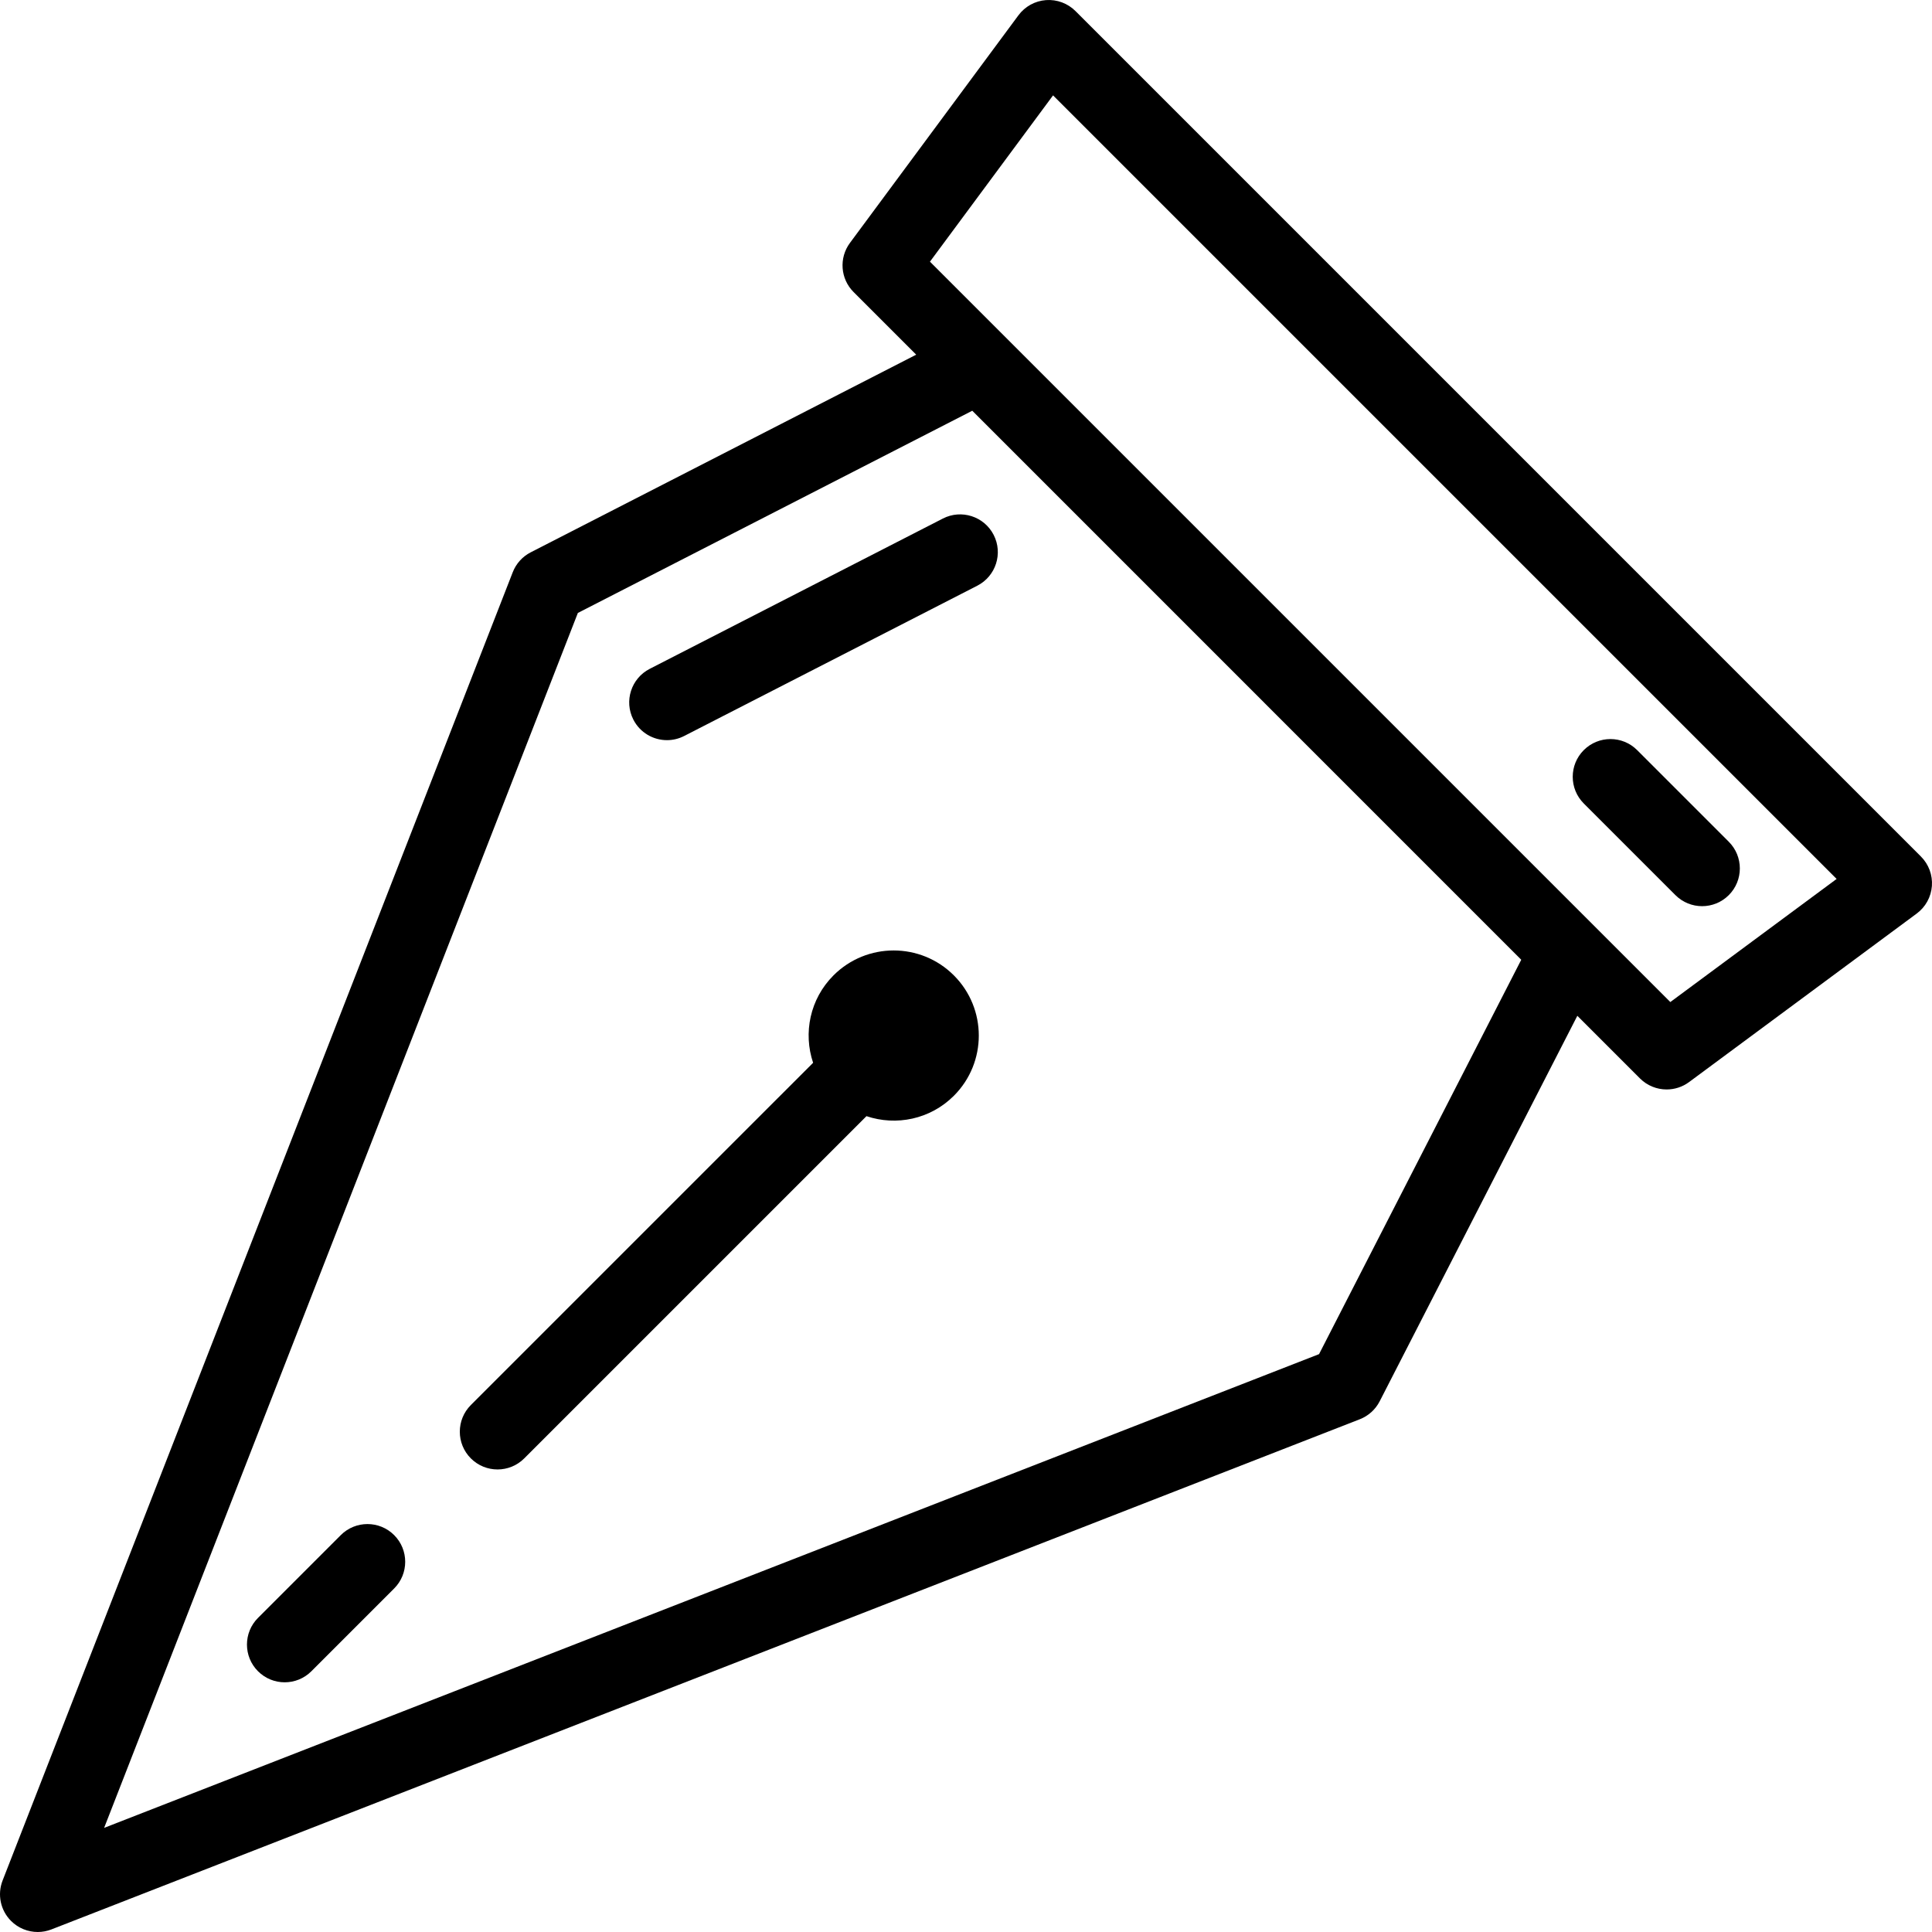 <?xml version="1.0" encoding="iso-8859-1"?>
<!-- Uploaded to: SVG Repo, www.svgrepo.com, Generator: SVG Repo Mixer Tools -->
<svg fill="#000000" height="800px" width="800px" version="1.1" id="Layer_1" xmlns="http://www.w3.org/2000/svg" xmlns:xlink="http://www.w3.org/1999/xlink" 
	 viewBox="0 0 512 512" xml:space="preserve">
<g>
	<g>
		<g>
			<path d="M249.871,137.419l-77.687,39.83c-4.914,2.52-6.855,8.546-4.336,13.461c1.771,3.454,5.274,5.439,8.906,5.439
				c1.536,0,3.095-0.354,4.555-1.104l77.687-39.83c4.914-2.52,6.855-8.546,4.336-13.461
				C260.814,136.841,254.783,134.899,249.871,137.419z"/>
			<path d="M509.072,226.992L285.008,2.928c-2.059-2.057-4.914-3.112-7.812-2.901c-2.901,0.215-5.565,1.684-7.297,4.023
				l-44.656,60.325c-2.947,3.98-2.536,9.519,0.966,13.021l16.596,16.596l-102.167,52.382c-2.175,1.115-3.866,2.988-4.754,5.266
				L0.684,498.367c-1.442,3.697-0.561,7.897,2.245,10.704C4.84,510.98,7.398,512,10.002,512c1.221,0,2.451-0.224,3.631-0.684
				l346.729-135.2c2.277-0.888,4.15-2.58,5.266-4.754l52.383-102.166l16.594,16.594c1.938,1.938,4.499,2.929,7.074,2.929
				c2.079,0,4.169-0.646,5.947-1.962L507.95,242.1c2.338-1.731,3.807-4.396,4.022-7.297
				C512.188,231.901,511.129,229.049,509.072,226.992z M349.561,358.861L27.594,484.406l125.545-321.967l104.523-53.59
				l145.486,145.497L349.561,358.861z M442.652,265.553L246.446,69.347l32.625-44.072l207.653,207.654L442.652,265.553z"/>
			<path d="M220.884,258.488c-6.266,6.266-8.05,15.296-5.402,23.162l-90.7,90.699c-3.905,3.905-3.905,10.237,0,14.143
				c1.953,1.953,4.512,2.929,7.071,2.929s5.119-0.977,7.071-2.929l90.699-90.699c7.866,2.648,16.896,0.864,23.162-5.402
				c8.809-8.809,8.809-23.094,0-31.903C243.978,249.679,229.692,249.679,220.884,258.488z"/>
			<path d="M90.312,406.82l-21.937,21.937c-3.905,3.905-3.905,10.237,0,14.143c1.953,1.953,4.512,2.929,7.071,2.929
				c2.559,0,5.118-0.976,7.071-2.929l21.937-21.937c3.905-3.905,3.905-10.237,0-14.143
				C100.548,402.915,94.218,402.915,90.312,406.82z"/>
			<path d="M444.005,237.217c1.953,1.953,4.512,2.929,7.071,2.929c2.559,0,5.118-0.977,7.071-2.929
				c3.905-3.905,3.905-10.237,0-14.142l-24.286-24.287c-3.905-3.905-10.235-3.905-14.143,0c-3.905,3.905-3.905,10.237,0,14.142
				L444.005,237.217z"/>
		</g>
	</g>
</g>
</svg>